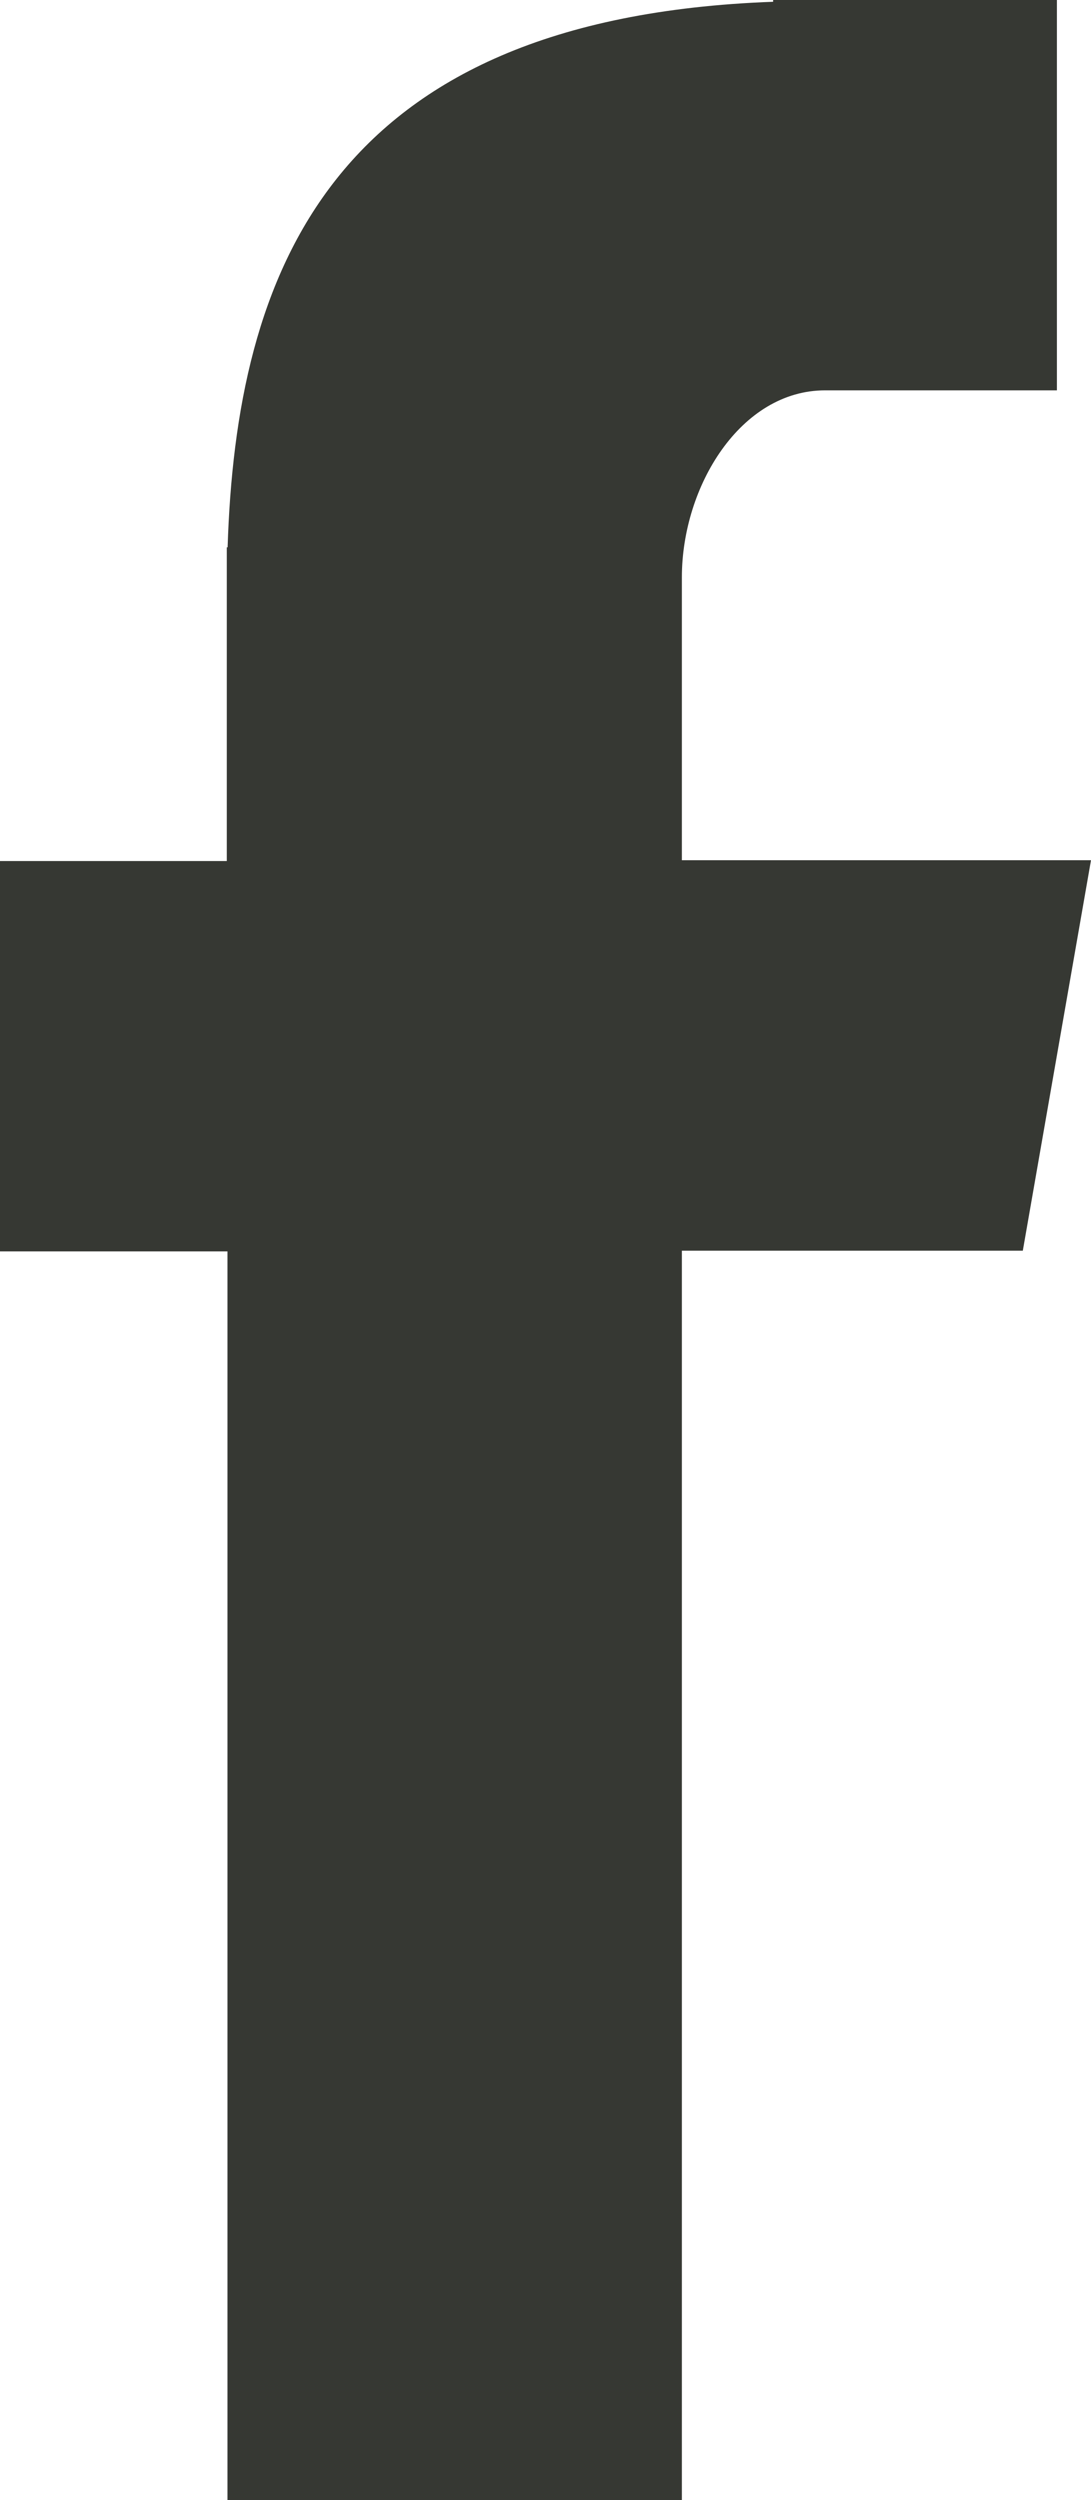 <svg xmlns="http://www.w3.org/2000/svg" viewBox="-2187 2933 8 18.33"><defs><style>.a{fill:#363833;fill-rule:evenodd;}</style></defs><path class="a" d="M28.668,35.33H32v-9.16h2.5L35,23.307H32V21.233c0-.669.432-1.371,1.05-1.371h1.7V17H32.669v.013c-3.266.119-3.937,2.01-4,4h-.006v2.3H27v2.862h1.668Z" transform="translate(-2214 2916)"/></svg>